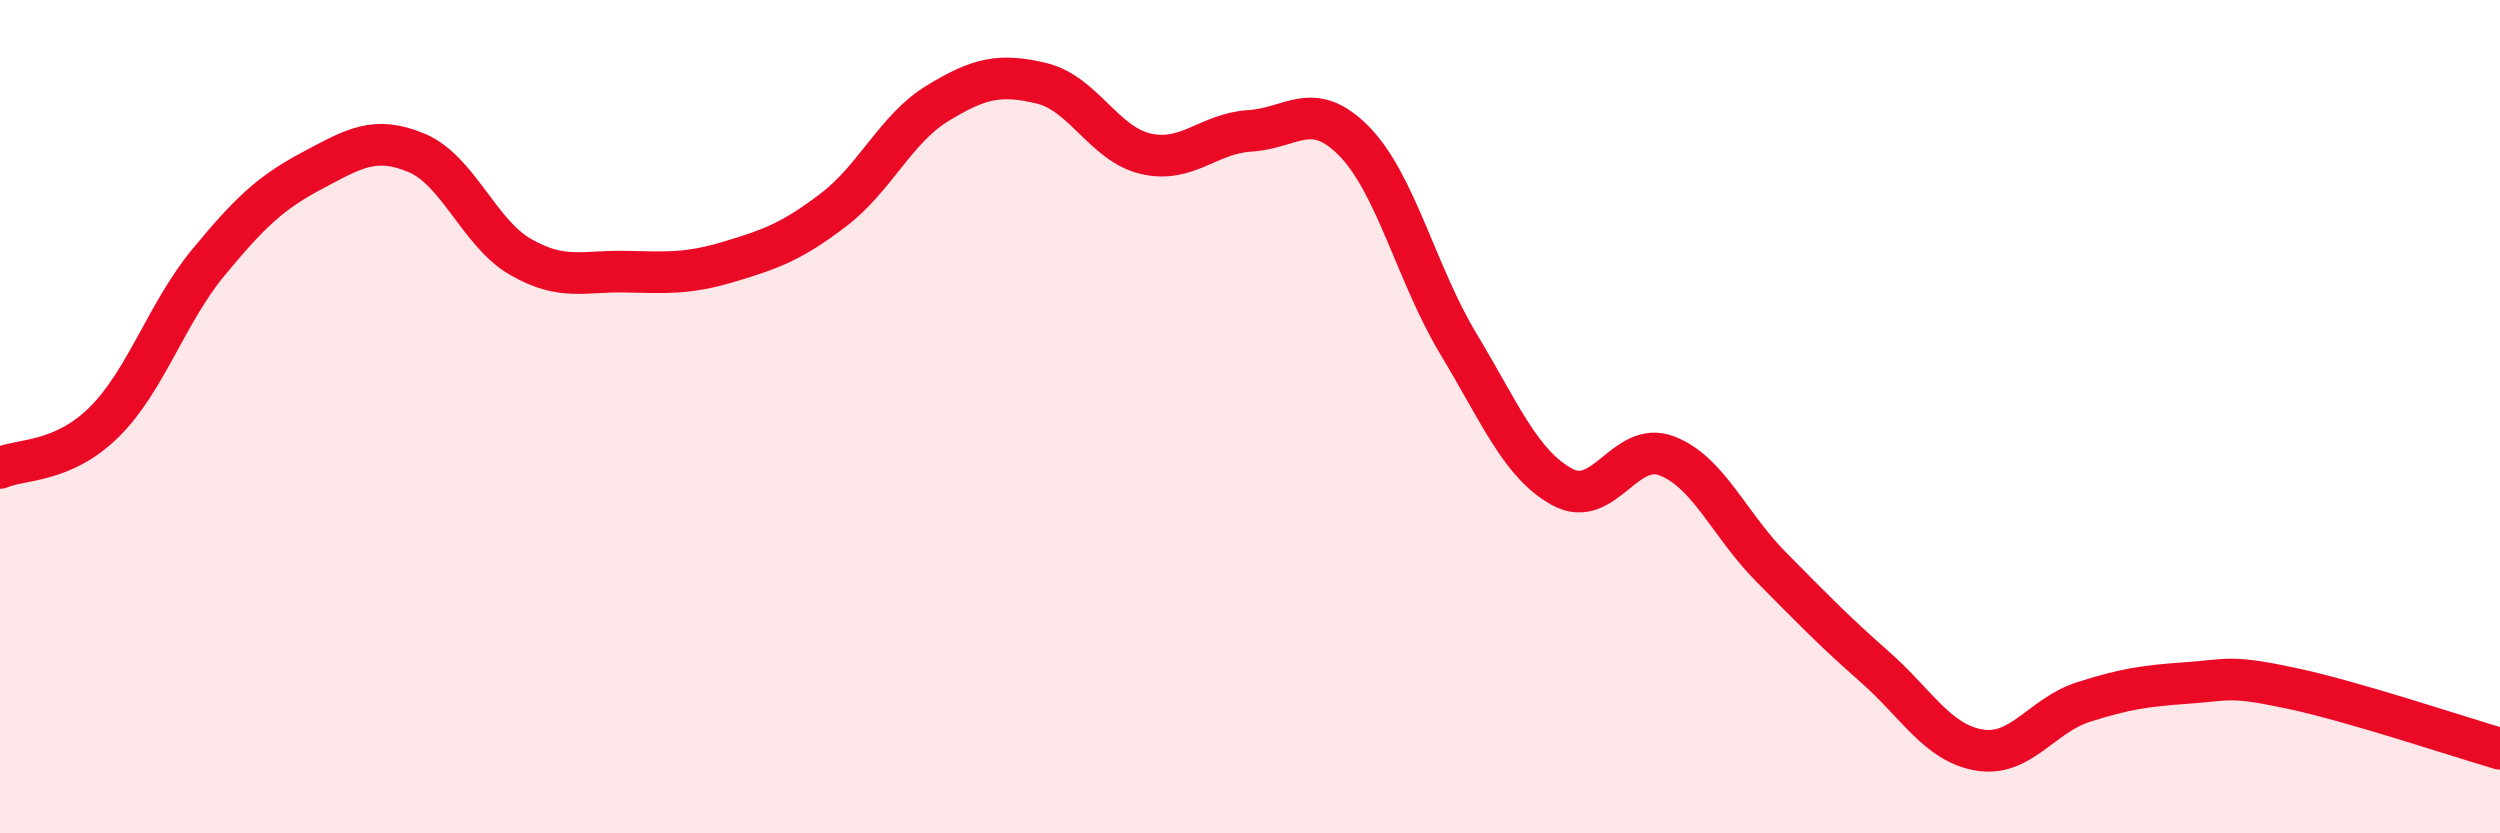 
    <svg width="60" height="20" viewBox="0 0 60 20" xmlns="http://www.w3.org/2000/svg">
      <path
        d="M 0,11.23 C 0.5,11.01 1.5,11.12 2.5,10.13 C 3.5,9.14 4,7.51 5,6.3 C 6,5.09 6.5,4.62 7.5,4.09 C 8.5,3.56 9,3.25 10,3.67 C 11,4.09 11.5,5.6 12.5,6.17 C 13.5,6.74 14,6.5 15,6.52 C 16,6.54 16.5,6.58 17.5,6.28 C 18.5,5.98 19,5.8 20,5.04 C 21,4.28 21.5,3.09 22.5,2.48 C 23.5,1.87 24,1.76 25,2 C 26,2.24 26.5,3.46 27.5,3.69 C 28.5,3.92 29,3.2 30,3.14 C 31,3.08 31.5,2.37 32.5,3.39 C 33.5,4.41 34,6.59 35,8.25 C 36,9.91 36.5,11.15 37.5,11.69 C 38.5,12.23 39,10.56 40,10.94 C 41,11.32 41.5,12.59 42.5,13.6 C 43.5,14.61 44,15.13 45,16.01 C 46,16.89 46.5,17.83 47.5,18 C 48.5,18.17 49,17.17 50,16.85 C 51,16.53 51.5,16.46 52.5,16.39 C 53.5,16.32 53.5,16.2 55,16.52 C 56.5,16.84 59,17.68 60,17.97L60 20L0 20Z"
        fill="#EB0A25"
        opacity="0.1"
        stroke-linecap="round"
        stroke-linejoin="round"
      />
      <path
        d="M 0,11.23 C 0.5,11.01 1.5,11.12 2.5,10.13 C 3.5,9.14 4,7.51 5,6.3 C 6,5.09 6.5,4.62 7.5,4.09 C 8.5,3.56 9,3.25 10,3.67 C 11,4.09 11.5,5.6 12.5,6.17 C 13.5,6.74 14,6.5 15,6.52 C 16,6.54 16.5,6.58 17.5,6.28 C 18.5,5.98 19,5.8 20,5.04 C 21,4.28 21.5,3.09 22.5,2.48 C 23.5,1.87 24,1.76 25,2 C 26,2.24 26.5,3.46 27.5,3.69 C 28.5,3.92 29,3.2 30,3.14 C 31,3.08 31.5,2.37 32.5,3.39 C 33.5,4.41 34,6.59 35,8.25 C 36,9.91 36.5,11.15 37.5,11.69 C 38.5,12.23 39,10.56 40,10.94 C 41,11.32 41.5,12.59 42.5,13.6 C 43.5,14.61 44,15.13 45,16.01 C 46,16.89 46.5,17.83 47.5,18 C 48.5,18.17 49,17.17 50,16.85 C 51,16.53 51.5,16.46 52.5,16.39 C 53.5,16.32 53.5,16.2 55,16.52 C 56.5,16.84 59,17.68 60,17.97"
        stroke="#EB0A25"
        stroke-width="1"
        fill="none"
        stroke-linecap="round"
        stroke-linejoin="round"
      />
    </svg>
  